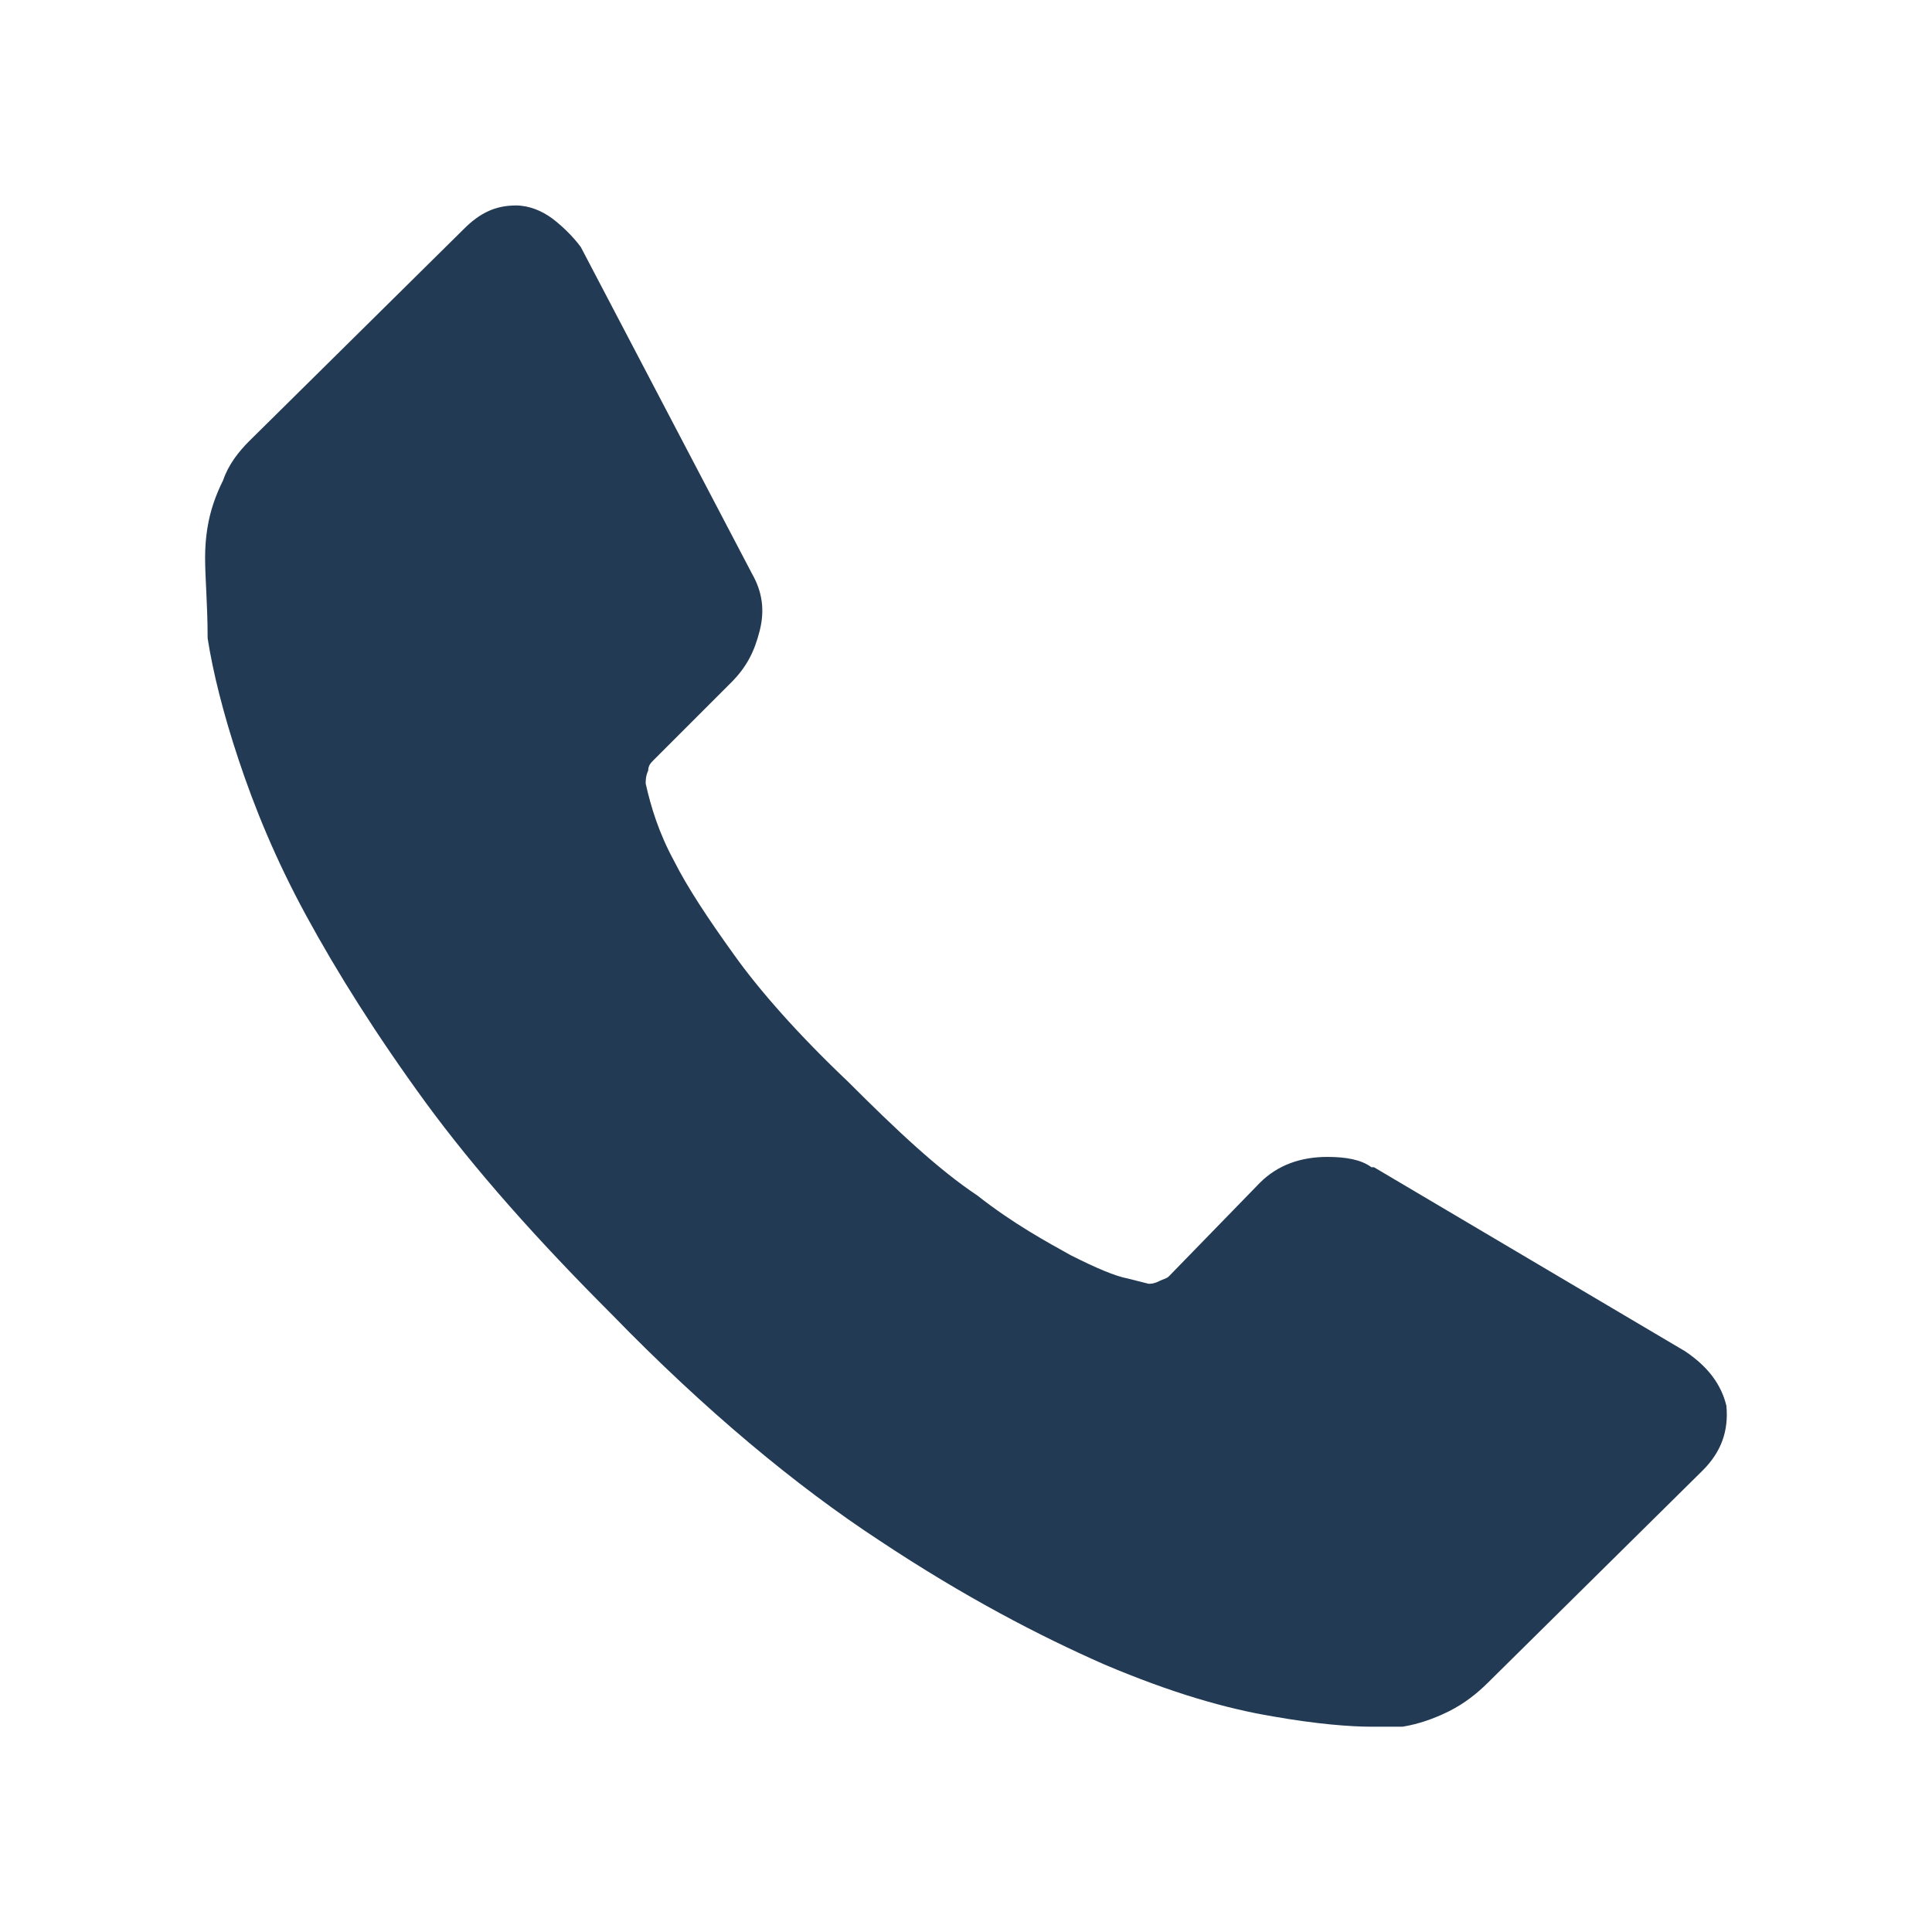 <?xml version="1.0" encoding="UTF-8"?>
<svg xmlns="http://www.w3.org/2000/svg" id="Layer_2" data-name="Layer 2" width="106.91" height="106.91" viewBox="0 0 106.91 106.91">
  <defs>
    <style>
      .cls-1 {
        fill: none;
      }

      .cls-1, .cls-2 {
        stroke-width: 0px;
      }

      .cls-2 {
        fill: #223a54;
      }
    </style>
  </defs>
  <g id="Layer_1-2" data-name="Layer 1">
    <g>
      <path class="cls-2" d="M95.53,77.76c.14,1.43-.29,2.58-1.29,3.59l-11.9,11.76c-.57.57-1.29,1.15-2.15,1.58s-1.72.72-2.58.86h-1.72c-1.15,0-3.01-.14-5.45-.57-2.58-.43-5.59-1.29-9.32-2.87-3.59-1.58-7.74-3.73-12.48-6.88-4.59-3.01-9.61-7.17-14.77-12.48-4.16-4.16-7.6-8.03-10.33-11.76-2.72-3.73-4.88-7.17-6.6-10.33-1.72-3.16-2.87-6.02-3.73-8.6-.86-2.58-1.43-4.88-1.72-6.74,0-1.86-.14-3.3-.14-4.45,0-1,.14-1.72.14-1.72.14-.86.43-1.72.86-2.58.29-.86.86-1.58,1.43-2.15l11.9-11.76c.86-.86,1.72-1.29,2.87-1.29.72,0,1.43.29,2.01.72.57.43,1.15,1,1.58,1.58l9.47,18.07c.57,1,.72,2.01.43,3.16-.29,1.15-.72,2.01-1.58,2.87l-4.3,4.3c-.14.14-.29.29-.29.57-.14.29-.14.57-.14.72.29,1.29.72,2.72,1.58,4.3.72,1.43,1.86,3.16,3.3,5.16,1.43,2.01,3.59,4.45,6.31,7.03,2.72,2.72,5.02,4.88,7.17,6.31,2.01,1.58,3.87,2.58,5.16,3.3,1.43.72,2.44,1.15,3.16,1.29l1.15.29c.14,0,.29,0,.57-.14s.43-.14.57-.29l5.02-5.16c1-1,2.29-1.43,3.73-1.43,1,0,1.86.14,2.44.57h.14l17.21,10.18c1.29.86,2.01,1.86,2.29,3.01h0Z"></path>
      <rect class="cls-1" width="106.91" height="106.91"></rect>
    </g>
  </g>
</svg>
